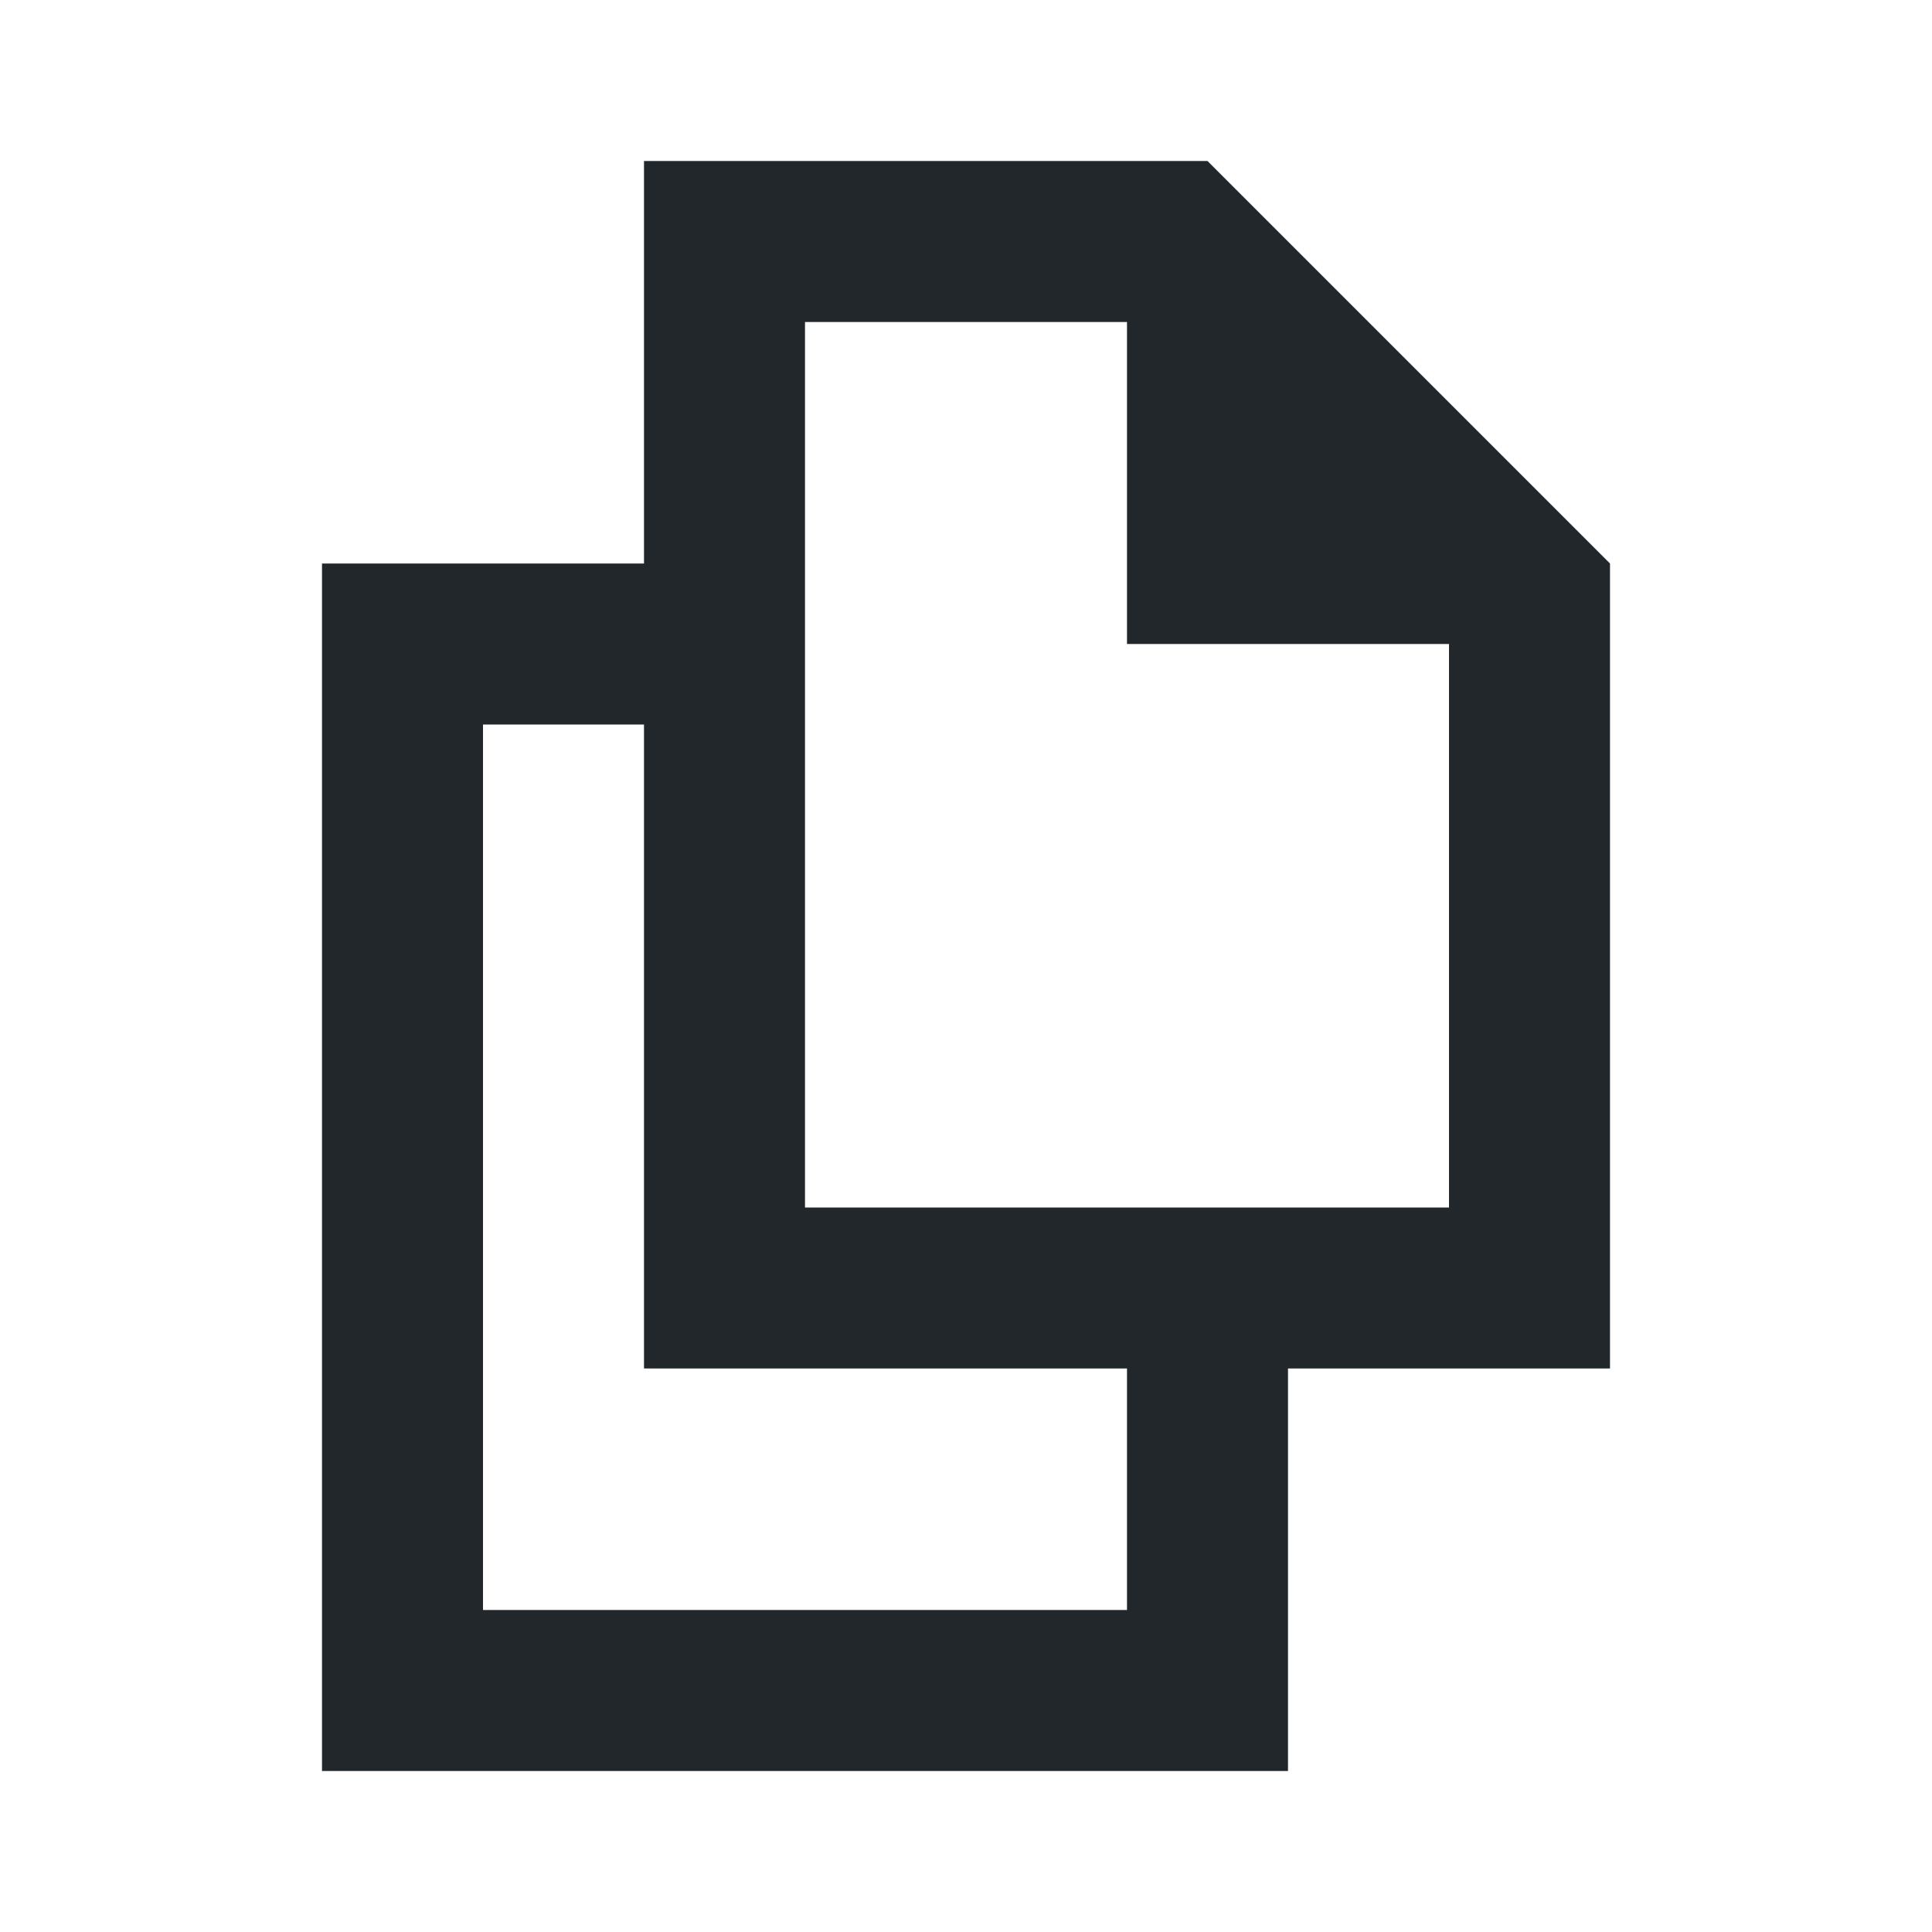 <svg width="48" height="48" viewBox="0 0 48 48" fill="none" xmlns="http://www.w3.org/2000/svg">
<path d="M40 14L30 4H16V14H8V44H32V34H40V14ZM28 40H12V18H16V34H28V40ZM20 30V8H28V16H36V30H20Z" fill="#21272A"/>
</svg>
